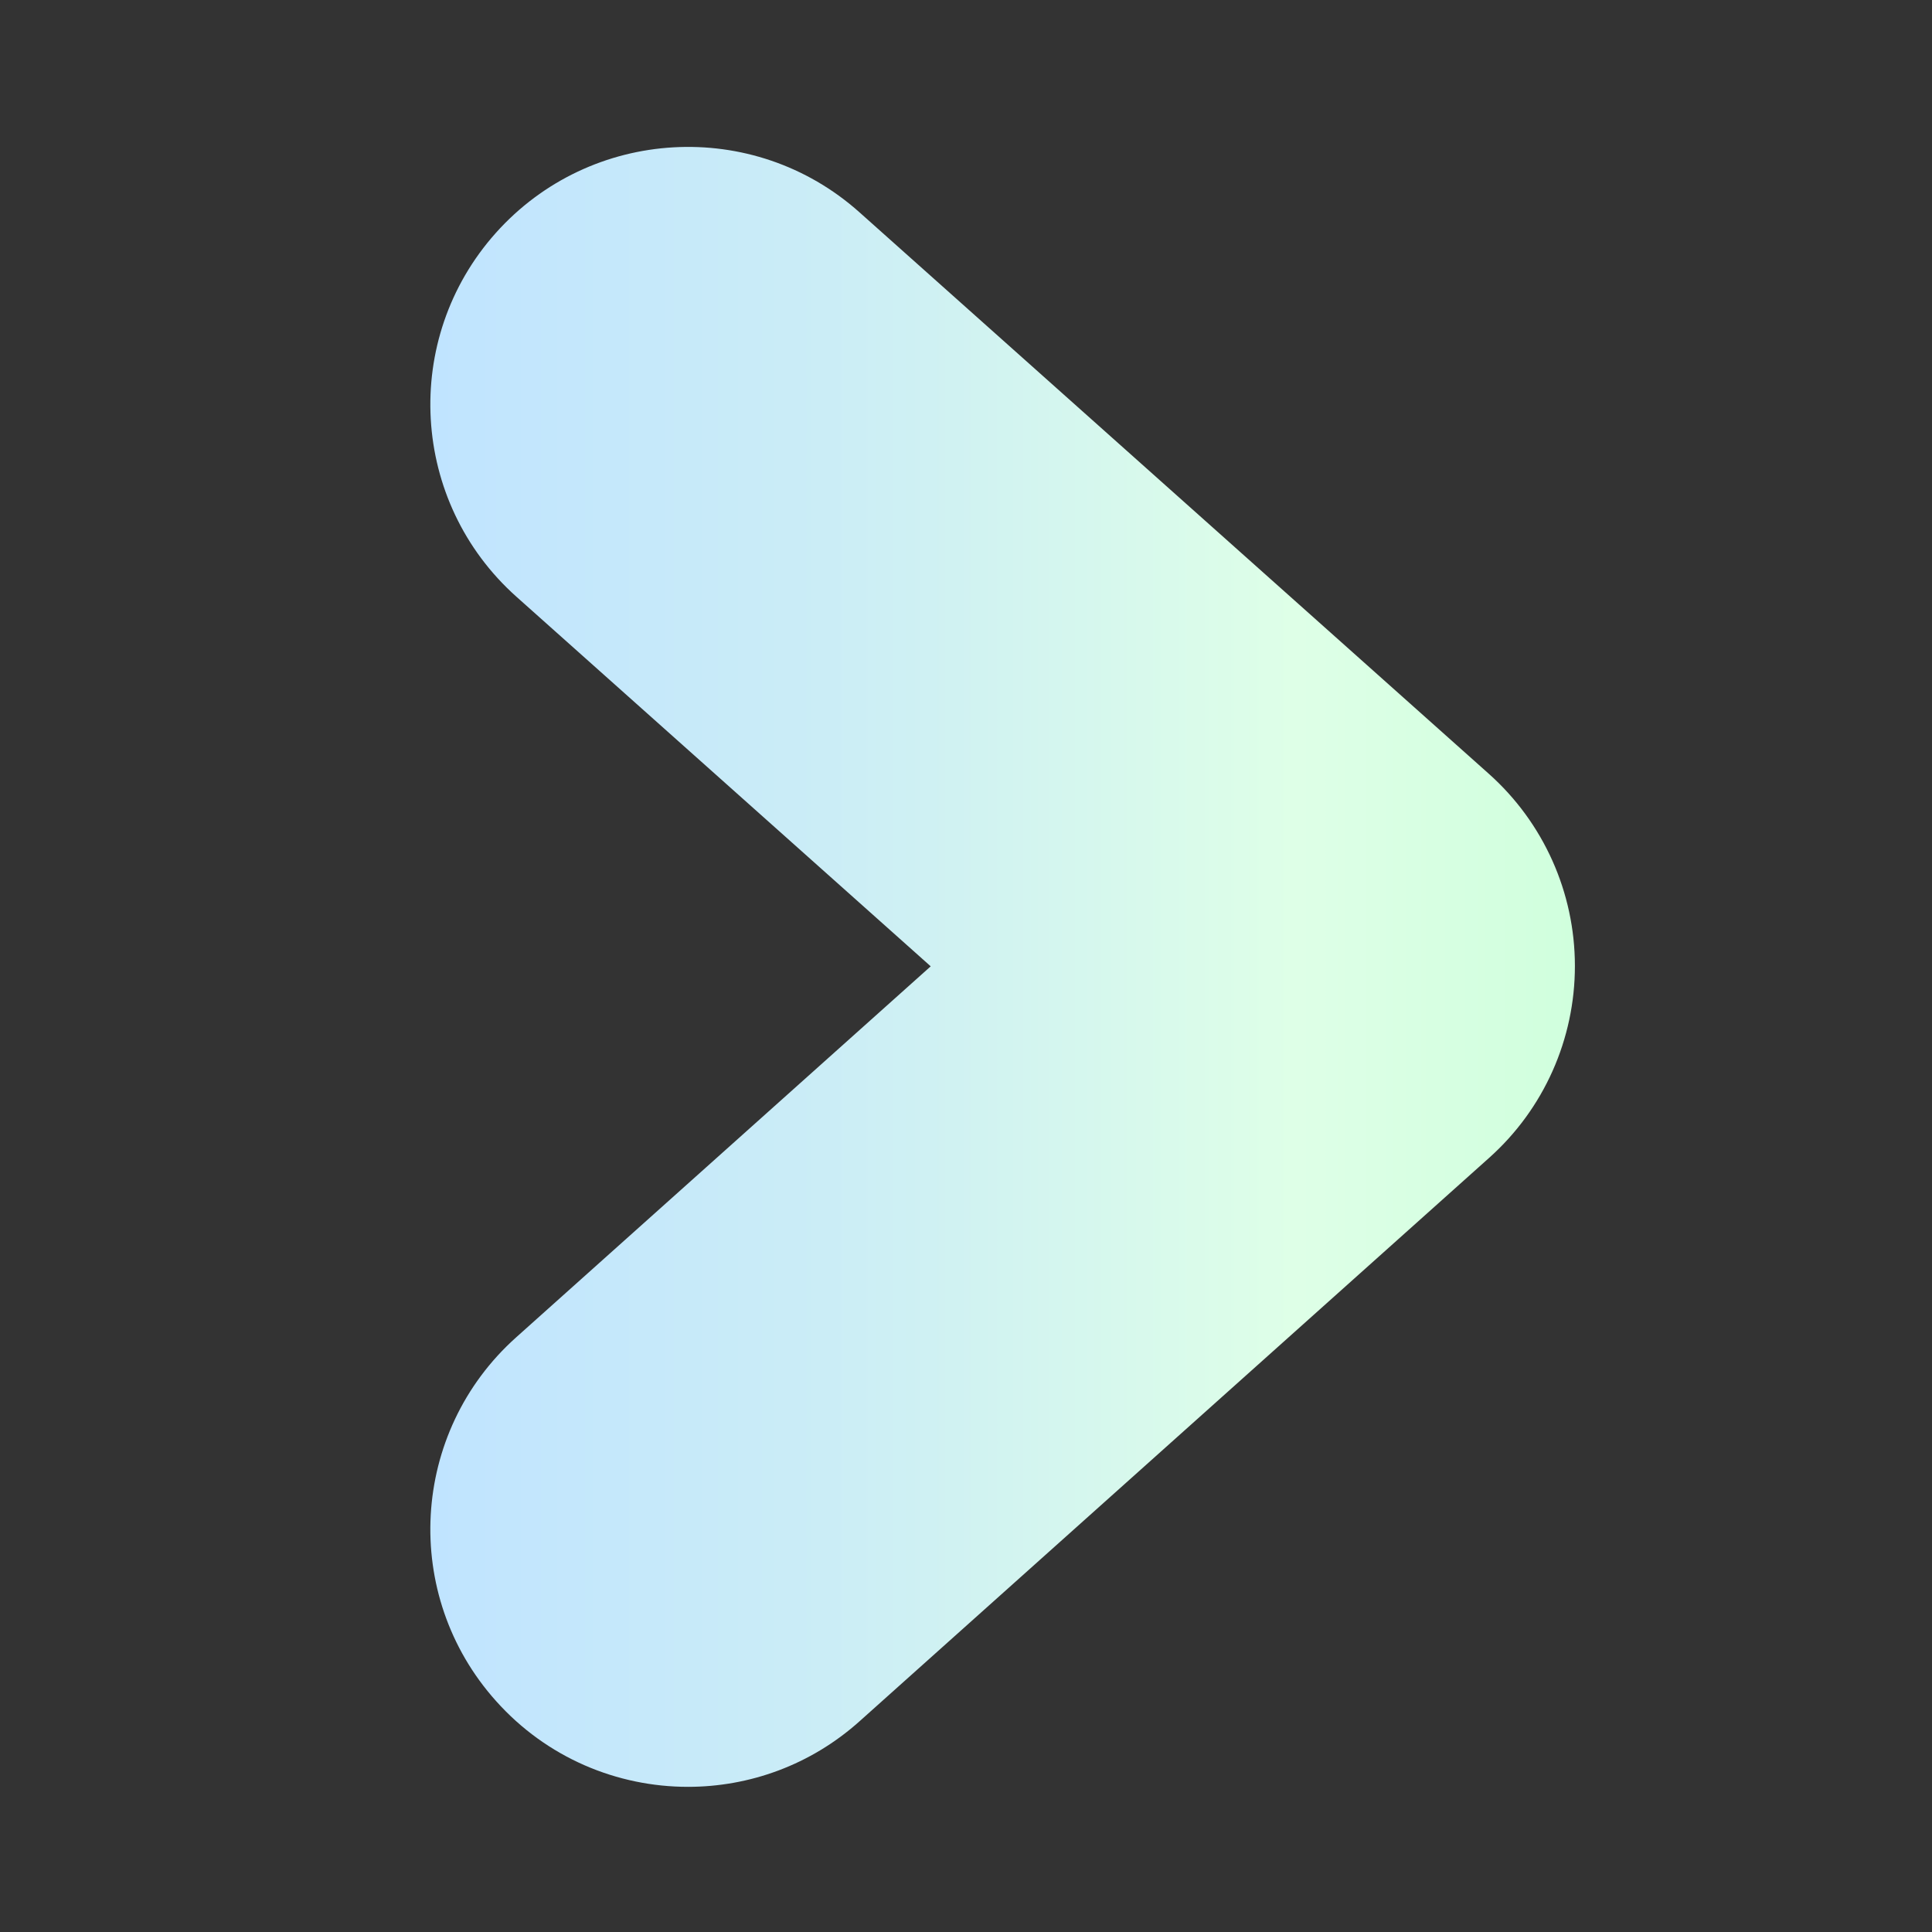 <?xml version="1.0" encoding="UTF-8"?>
<svg id="Laag_1" data-name="Laag 1" xmlns="http://www.w3.org/2000/svg" xmlns:xlink="http://www.w3.org/1999/xlink" viewBox="0 0 30 30">
  <rect x="0" y="0" width="30" height="30" fill="#333333" stroke="none"/>
  <defs>
    <style>
      .cls-1 {
        fill: none;
      }

      .cls-1, .cls-2 {
        stroke-width: 0px;
      }

      .cls-2 {
        fill: url(#Naamloos_verloop_3);
      }
    </style>
    <linearGradient id="Naamloos_verloop_3" data-name="Naamloos verloop 3" x1="6.682" y1="15.014" x2="24.455" y2="15.014" gradientUnits="userSpaceOnUse">
      <stop offset="0" stop-color="#c0e4ff"/>
      <stop offset=".348" stop-color="#cbedf6"/>
      <stop offset=".756" stop-color="#deffe7"/>
      <stop offset="1" stop-color="#d0ffdd"/>
    </linearGradient>
  </defs>
  <rect class="cls-1" x=".085" y="-.033" width="30" height="30"/>
  <path class="cls-2" d="M10.683,27.746c-1.098,0-2.191-.449-2.981-1.333-1.474-1.646-1.333-4.175.313-5.647l6.437-5.761-6.433-5.739c-1.648-1.471-1.792-3.999-.321-5.648,1.472-1.648,4.001-1.792,5.647-.322l9.773,8.719c.85.758,1.336,1.843,1.337,2.982.001,1.139-.483,2.225-1.333,2.983l-9.773,8.746c-.763.684-1.716,1.02-2.666,1.02Z"/>
</svg>